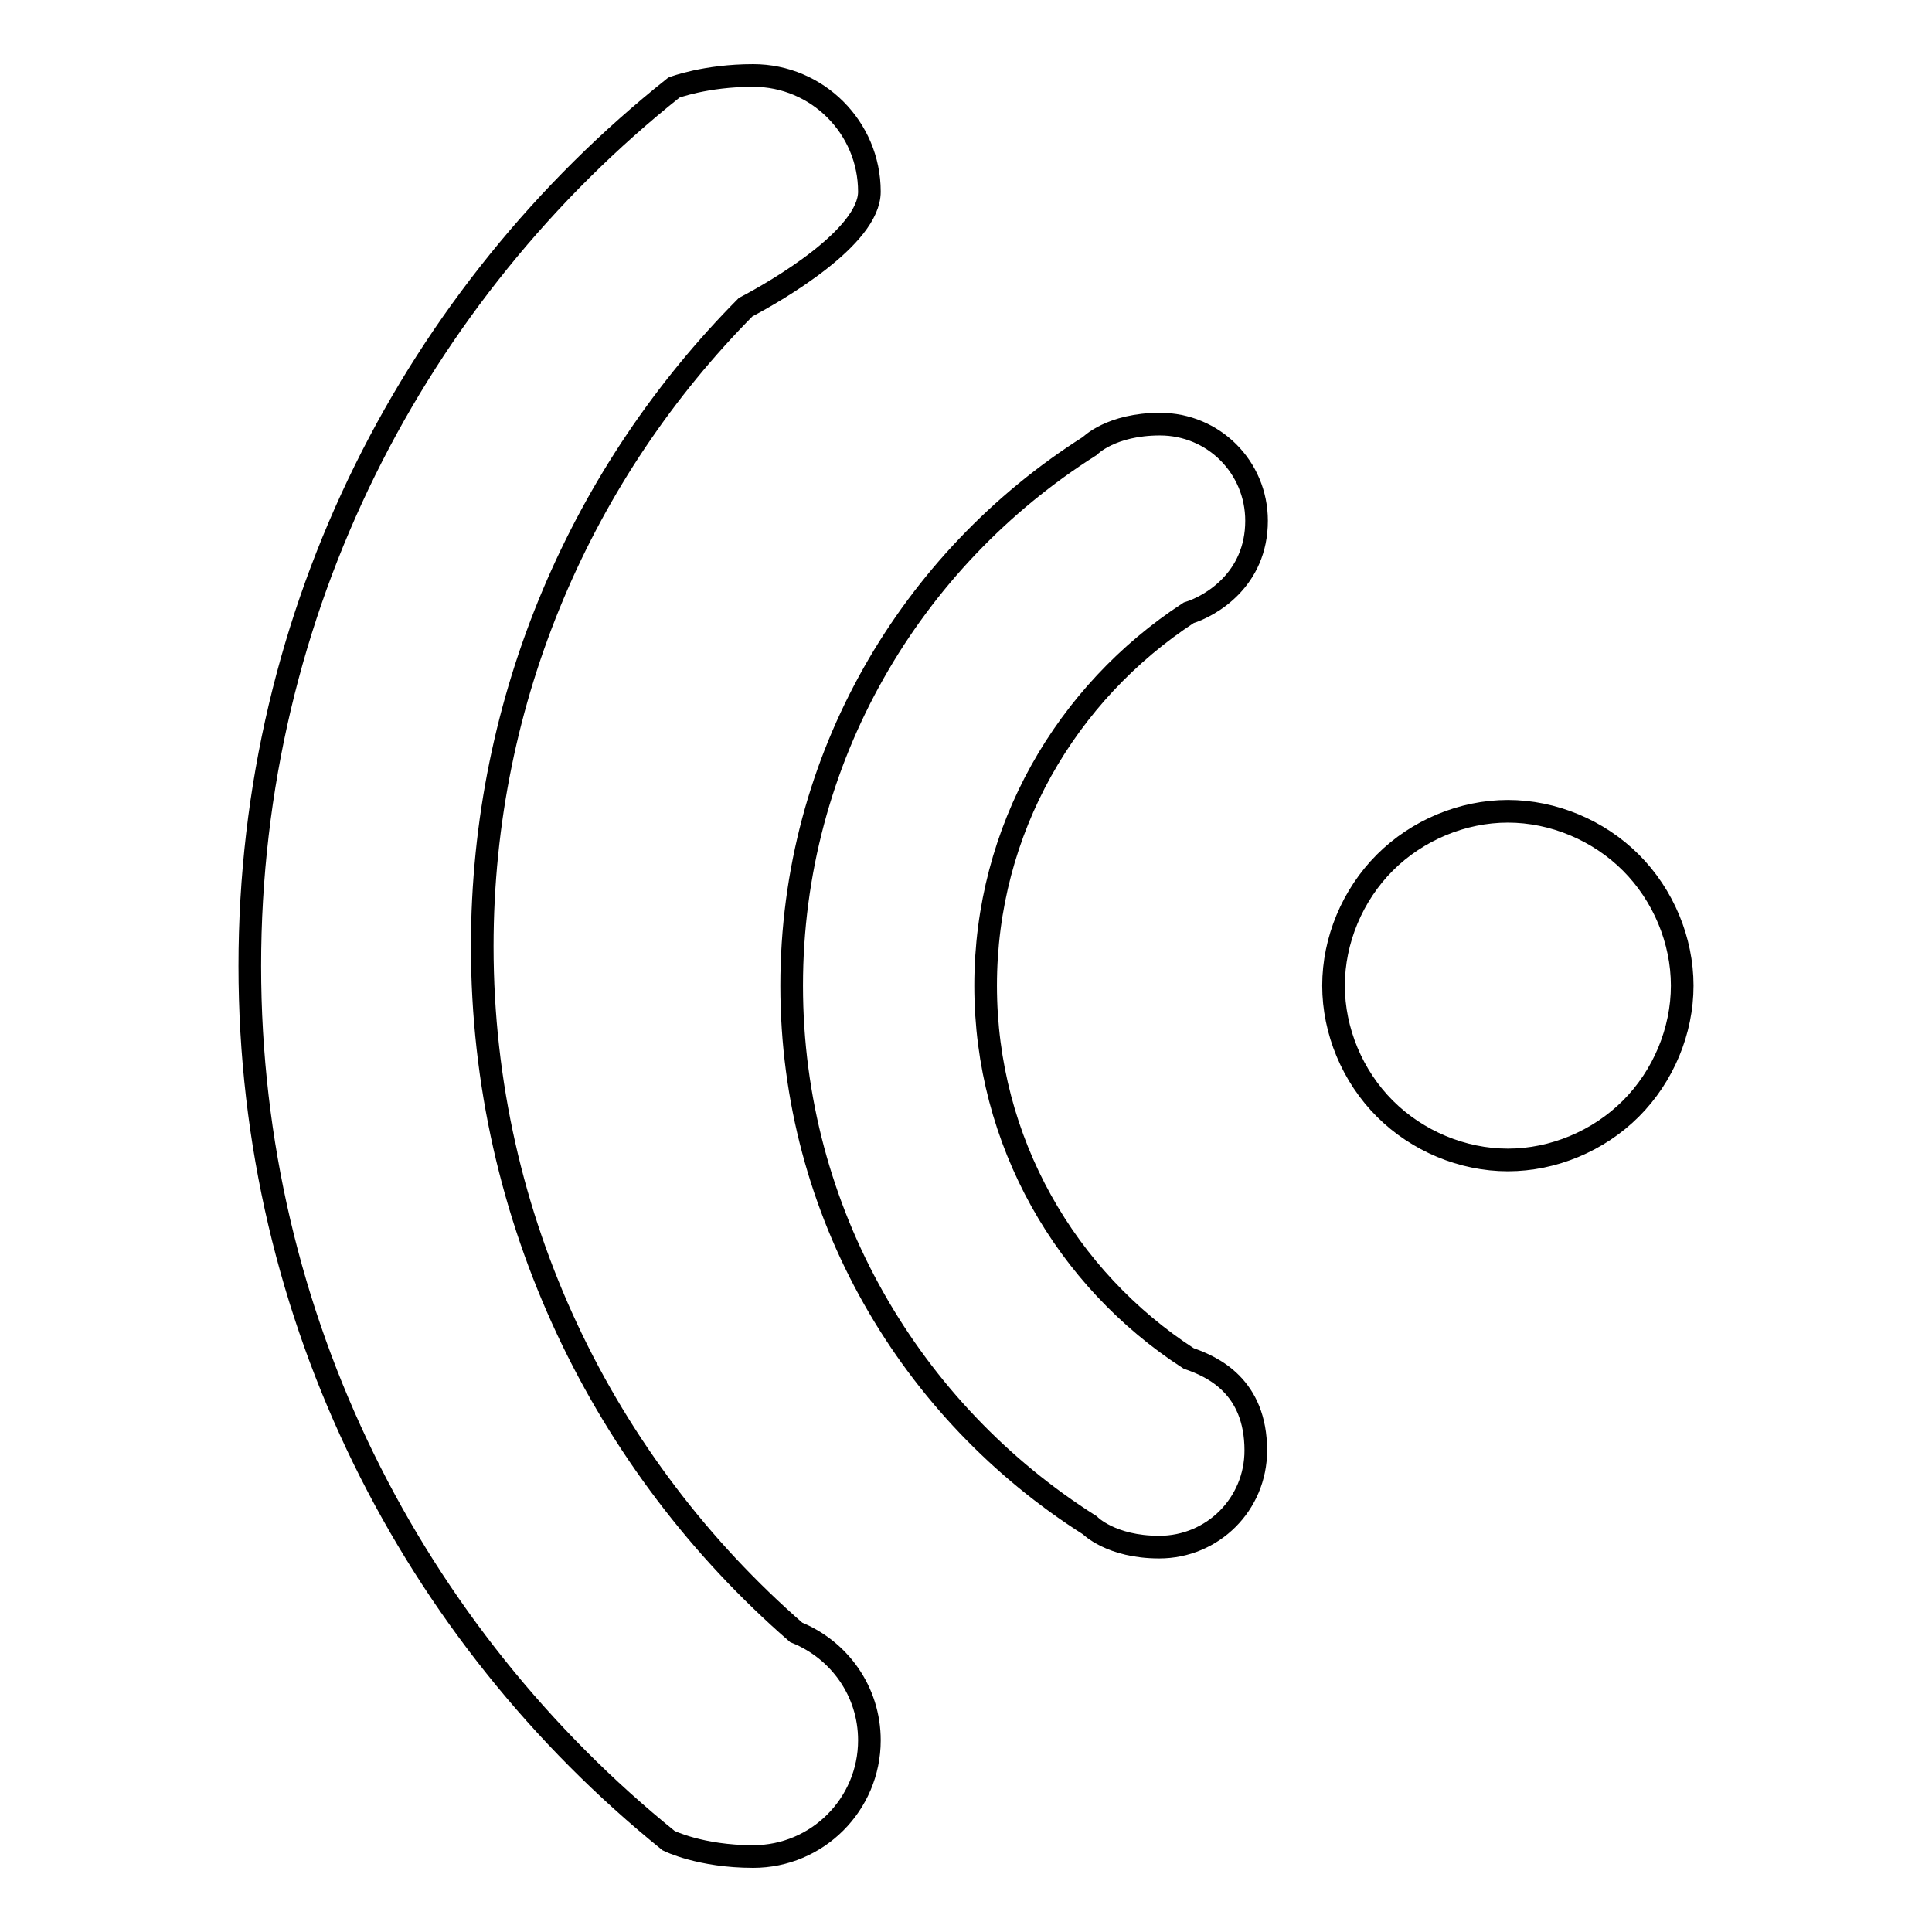 <?xml version="1.0" encoding="utf-8"?>
<!-- Svg Vector Icons : http://www.onlinewebfonts.com/icon -->
<!DOCTYPE svg PUBLIC "-//W3C//DTD SVG 1.1//EN" "http://www.w3.org/Graphics/SVG/1.1/DTD/svg11.dtd">
<svg version="1.1" xmlns="http://www.w3.org/2000/svg" xmlns:xlink="http://www.w3.org/1999/xlink" x="0px" y="0px" viewBox="0 0 256 256" enable-background="new 0 0 256 256" xml:space="preserve">
<g><g><path stroke-width="3" fill-opacity="0" stroke="#000000"  d="M222.9,130.6c0,6-2.5,12-6.8,16.3c-4.3,4.3-10.3,6.8-16.3,6.8c-6,0-12-2.5-16.3-6.8c-4.3-4.3-6.8-10.3-6.8-16.3c0-6,2.5-12,6.8-16.3c4.3-4.3,10.3-6.8,16.3-6.8c6,0,12,2.5,16.3,6.8C220.4,118.6,222.9,124.6,222.9,130.6L222.9,130.6z M144.4,59.1c-23.7,15-39.5,41.4-39.5,71.5c0,30.1,15.8,56.5,39.5,71.5c0,0,2.8,2.9,9.2,2.9c7.1,0,12.8-5.7,12.8-12.8c0-8.5-5.7-11.1-8.9-12.2c-16.2-10.5-26.9-28.7-26.9-49.4c0-20.7,10.7-38.8,26.9-49.4c2.9-0.9,9-4.4,9-12.2c0-7.1-5.7-12.8-12.8-12.8C147.2,56.2,144.4,59.1,144.4,59.1L144.4,59.1z M89.3,11.6C55.1,38.8,33.1,80.8,33.1,128c0,46.8,21.7,88.6,55.5,115.9c0,0,4.2,2.1,11.2,2.1c8.5,0,15.4-6.9,15.4-15.4c0-6.5-4-12-9.7-14.3c-25.4-22.1-41.6-54.6-41.6-90.9c0-33.1,13.4-63,34.9-84.7c4.2-2.2,16.4-9.3,16.4-15.3c0-8.5-6.9-15.4-15.4-15.4C93.5,10,89.3,11.6,89.3,11.6L89.3,11.6z"/></g></g>
</svg>